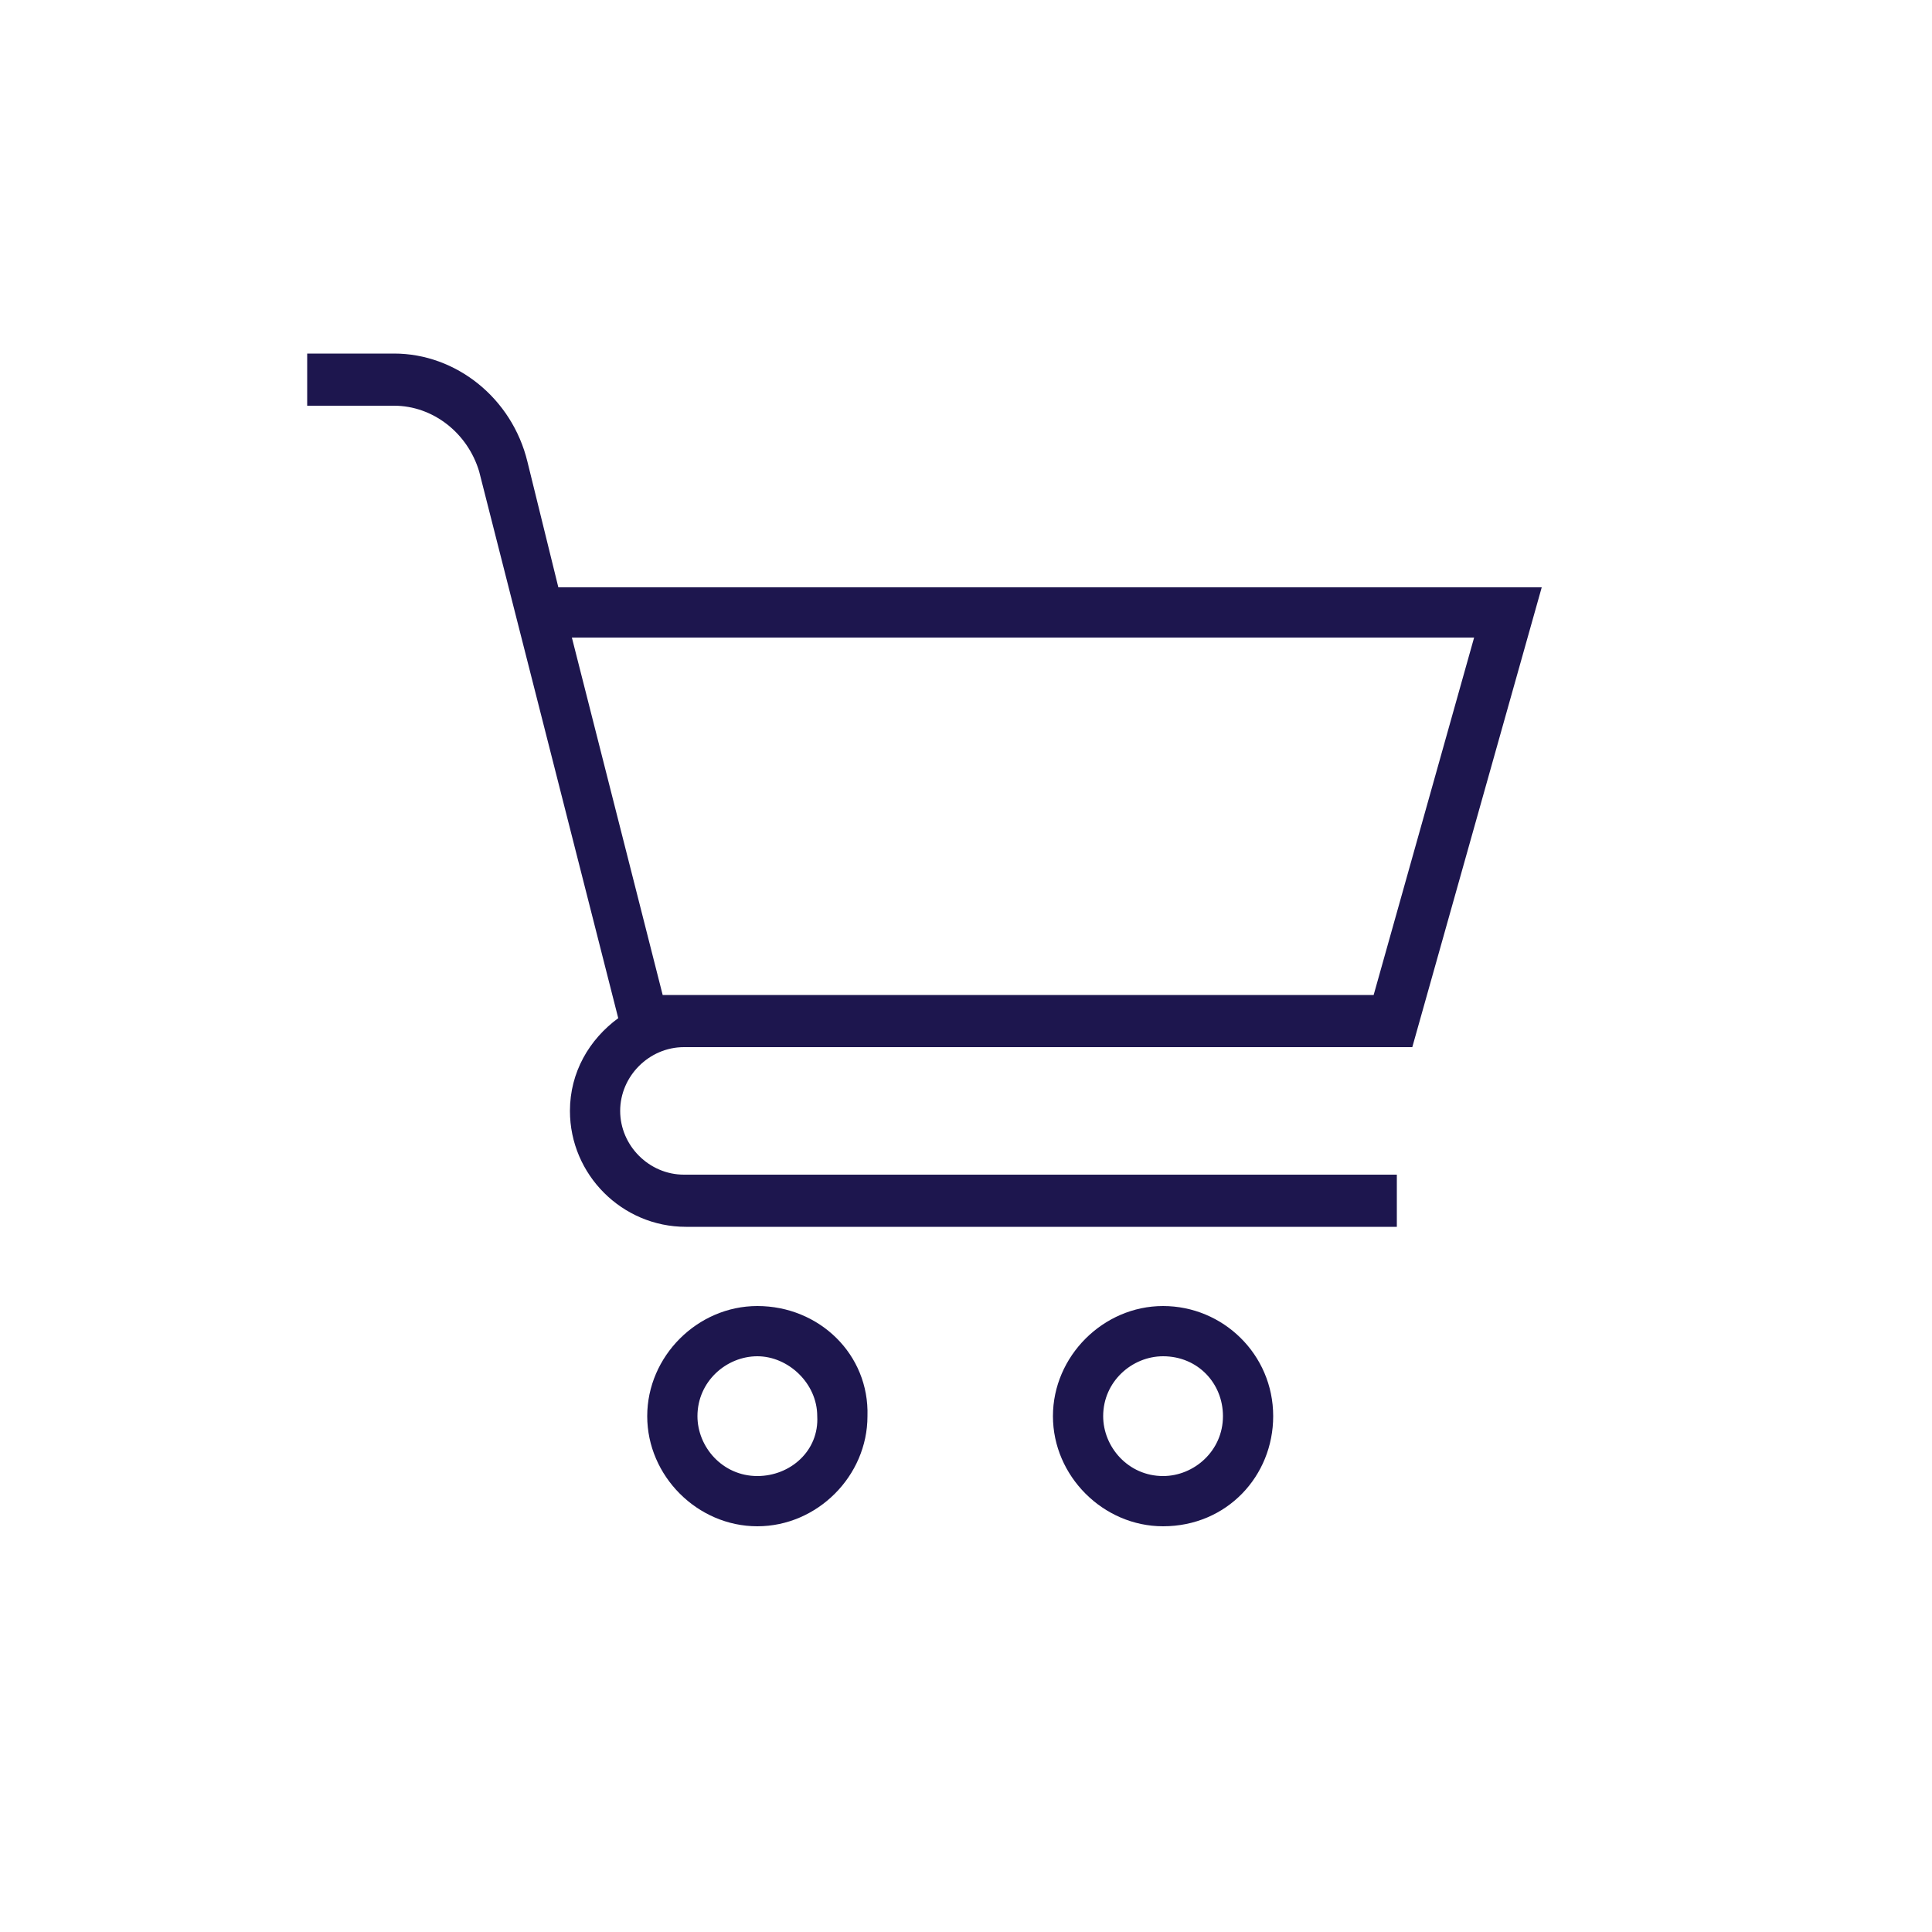 <?xml version="1.0" encoding="utf-8"?>
<!-- Generator: Adobe Illustrator 22.0.1, SVG Export Plug-In . SVG Version: 6.00 Build 0)  -->
<svg version="1.1" id="圖層_1" xmlns="http://www.w3.org/2000/svg" xmlns:xlink="http://www.w3.org/1999/xlink" x="0px" y="0px"
	 viewBox="0 0 100 100" style="enable-background:new 0 0 100 100;" xml:space="preserve">
<style type="text/css">
	.st0{fill:#202165;}
	.st1{fill:#898989;}
	.st2{fill:#1D164E;}
</style>
<g>
	<path class="st2" d="M28.9,30.4l-1.6-6.5c-0.8-3.3-3.7-5.6-6.9-5.6h-4.5V21h4.5c2,0,3.8,1.4,4.4,3.4l7.2,28.3
		c-1.5,1.1-2.5,2.8-2.5,4.8c0,3.3,2.7,6,6,6h36.8v-2.7H35.4c-1.8,0-3.3-1.5-3.3-3.3c0-1.8,1.5-3.3,3.3-3.3h37.7l6.7-23.8H28.9z
		 M71.1,51.5H34.3L29.6,33h46.7L71.1,51.5z"/>
	<path class="st2" d="M60.2,67.6c-3.1,0-5.7,2.6-5.7,5.7c0,3.1,2.6,5.7,5.7,5.7c3.3,0,5.7-2.6,5.7-5.7
		C65.9,70.1,63.3,67.6,60.2,67.6L60.2,67.6z M60.2,76.4c-1.8,0-3.1-1.5-3.1-3.1c0-1.8,1.5-3.1,3.1-3.1c1.8,0,3.1,1.4,3.1,3.1
		C63.3,75.1,61.8,76.4,60.2,76.4L60.2,76.4z M60.2,76.4"/>
	<path class="st2" d="M39.2,67.6c-3.1,0-5.7,2.6-5.7,5.7c0,3.1,2.6,5.7,5.7,5.7c3.1,0,5.7-2.6,5.7-5.7C45,70.1,42.4,67.6,39.2,67.6
		L39.2,67.6z M39.2,76.4c-1.8,0-3.1-1.5-3.1-3.1c0-1.8,1.5-3.1,3.1-3.1c1.6,0,3.1,1.4,3.1,3.1C42.4,75.1,40.9,76.4,39.2,76.4
		L39.2,76.4z M39.2,76.4"/>
</g>
</svg>
